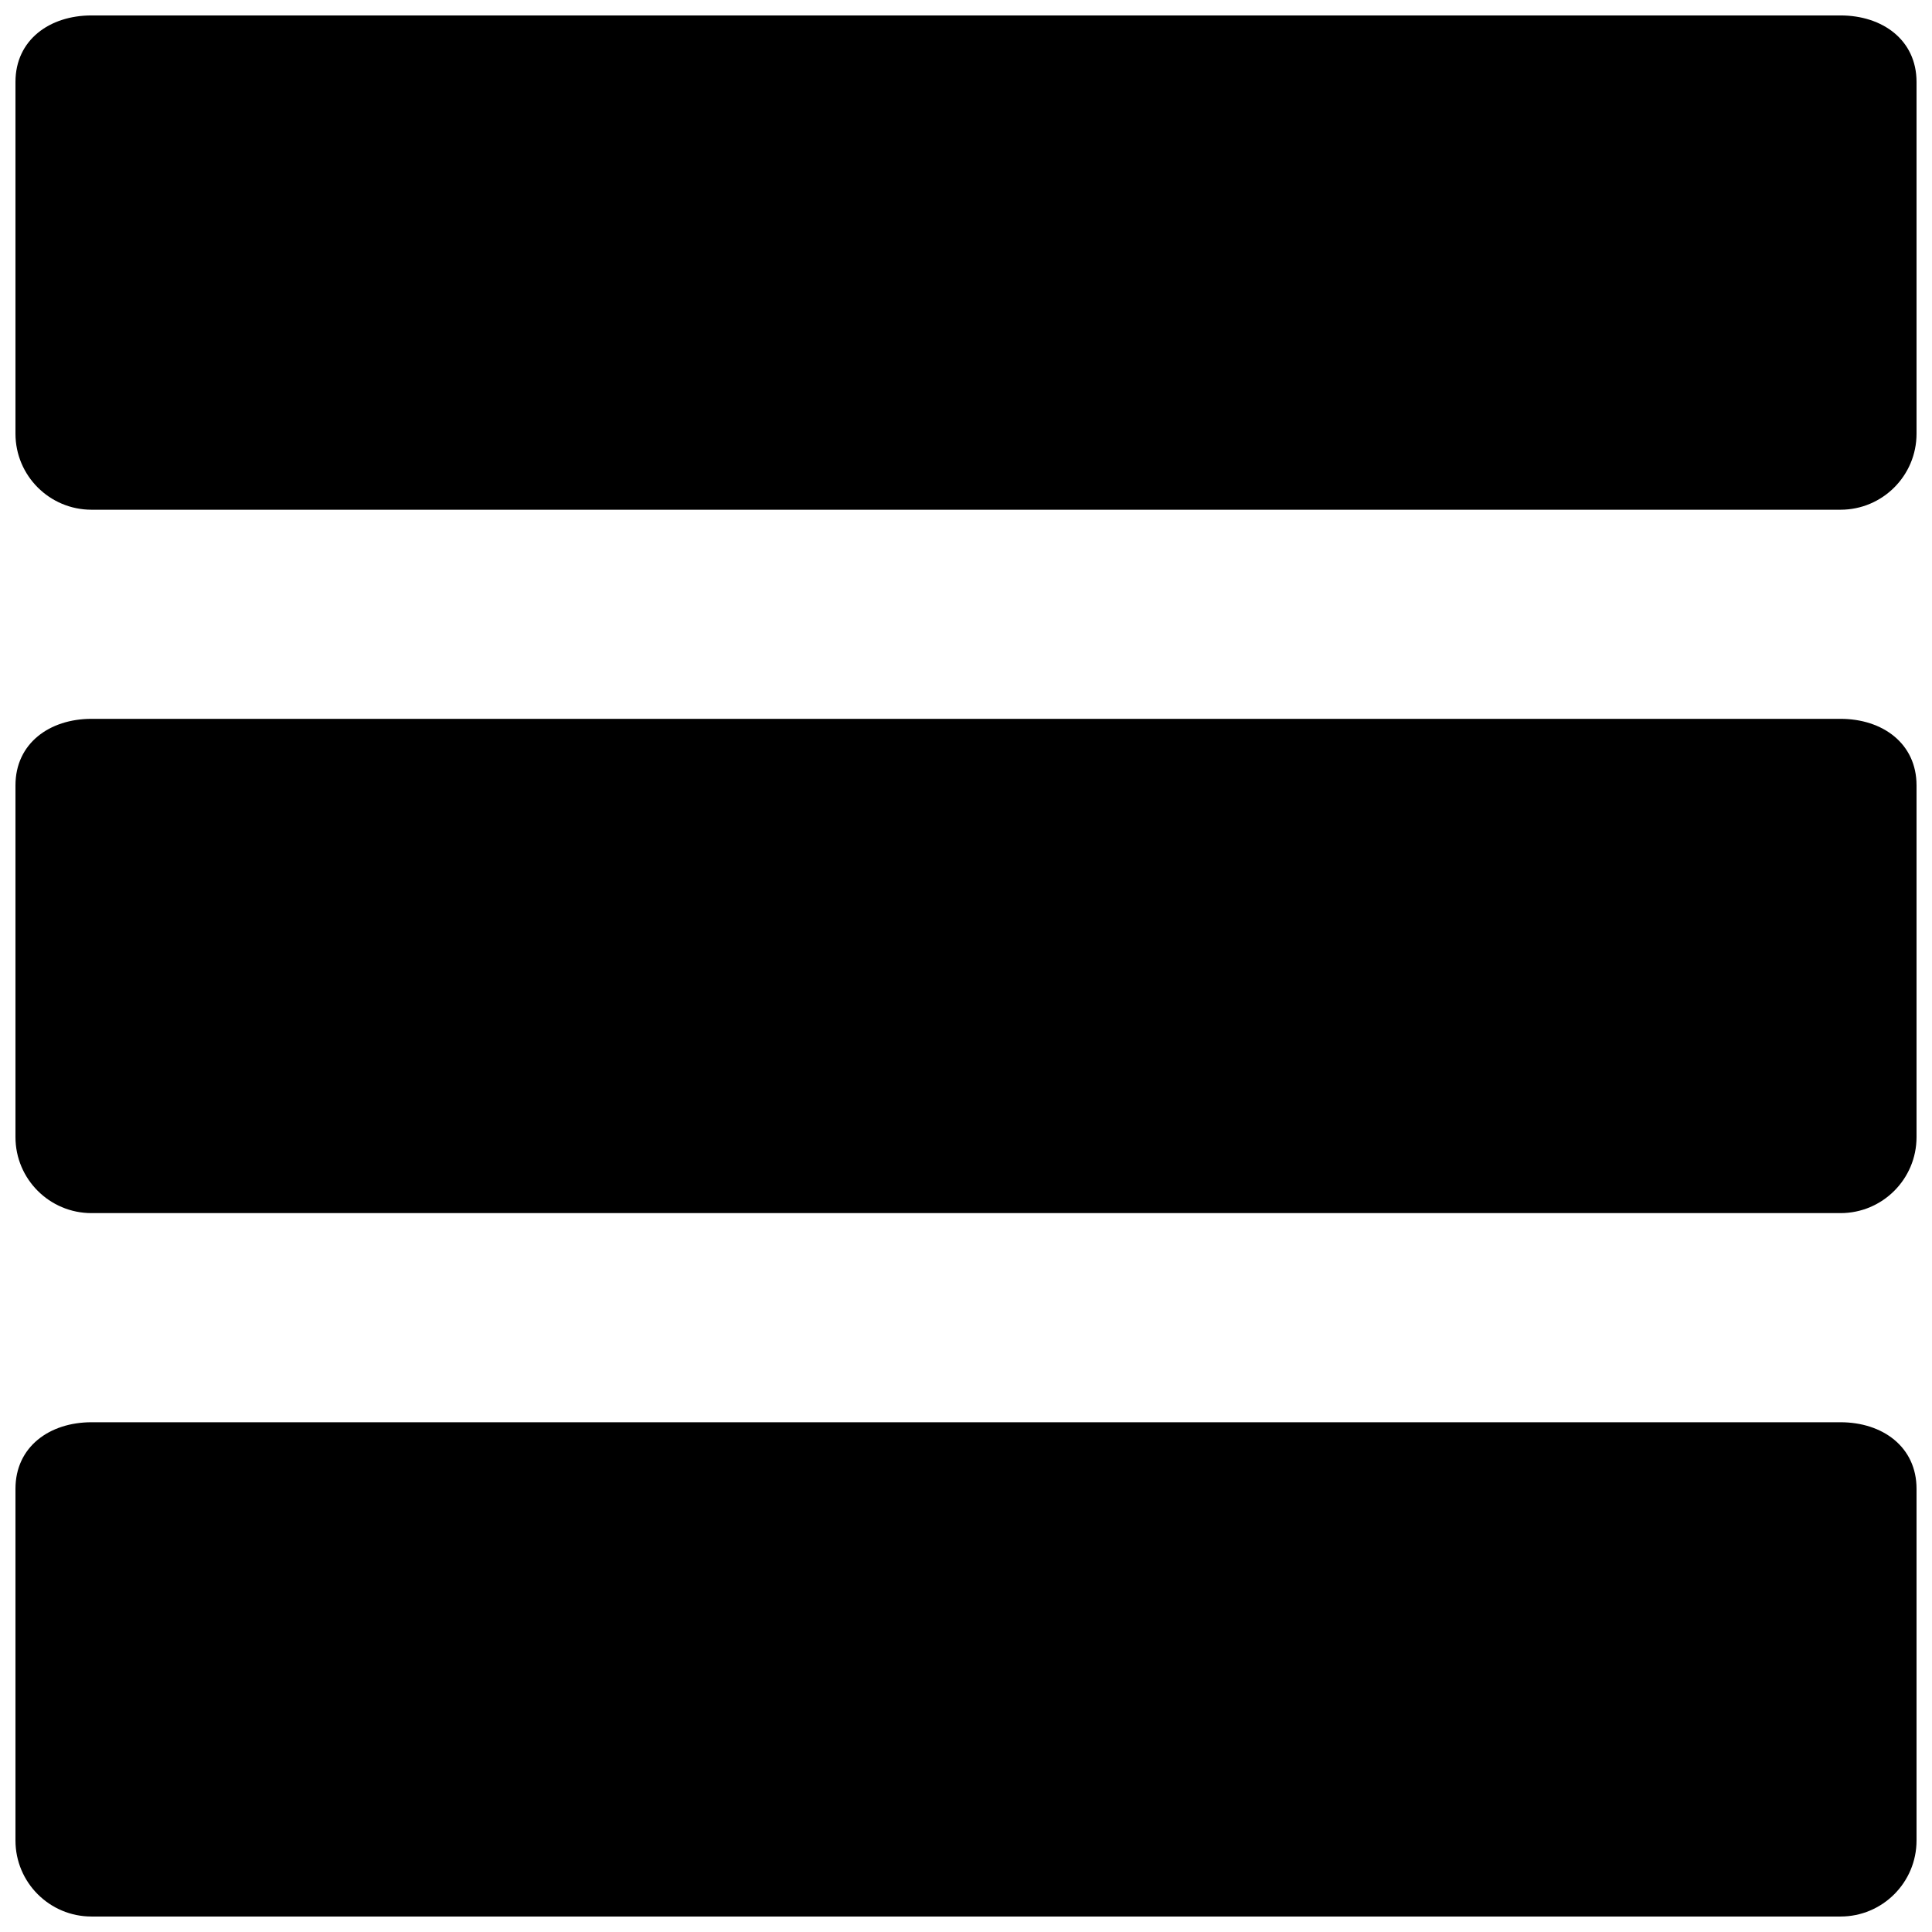 <?xml version="1.0" encoding="UTF-8"?>
<!-- The Best Svg Icon site in the world: iconSvg.co, Visit us! https://iconsvg.co -->
<svg width="800px" height="800px" version="1.1" viewBox="144 144 512 512" xmlns="http://www.w3.org/2000/svg">
 <defs>
  <clipPath id="a">
   <path d="m148.09 148.09h503.81v503.81h-503.81z"/>
  </clipPath>
 </defs>
 <g clip-path="url(#a)">
  <path d="m631.75 334.5h-463.5c-11.129 0-20.152 6.504-20.152 17.633v93.203c0 11.129 9.023 20.152 20.152 20.152h463.5c11.129 0 20.152-9.023 20.152-20.152v-93.203c0-11.129-9.023-17.633-20.152-17.633zm0-186.41h-463.5c-11.129 0-20.152 6.504-20.152 17.633v93.207c0 11.129 9.023 20.152 20.152 20.152h463.5c11.129 0 20.152-9.023 20.152-20.152v-93.207c0-11.129-9.023-17.633-20.152-17.633zm0 372.82h-463.5c-11.129 0-20.152 6.504-20.152 17.633v93.203c0 11.129 9.023 20.152 20.152 20.152h463.5c11.129 0 20.152-9.023 20.152-20.152v-93.203c0-11.129-9.023-17.633-20.152-17.633z"/>
 </g>
</svg>